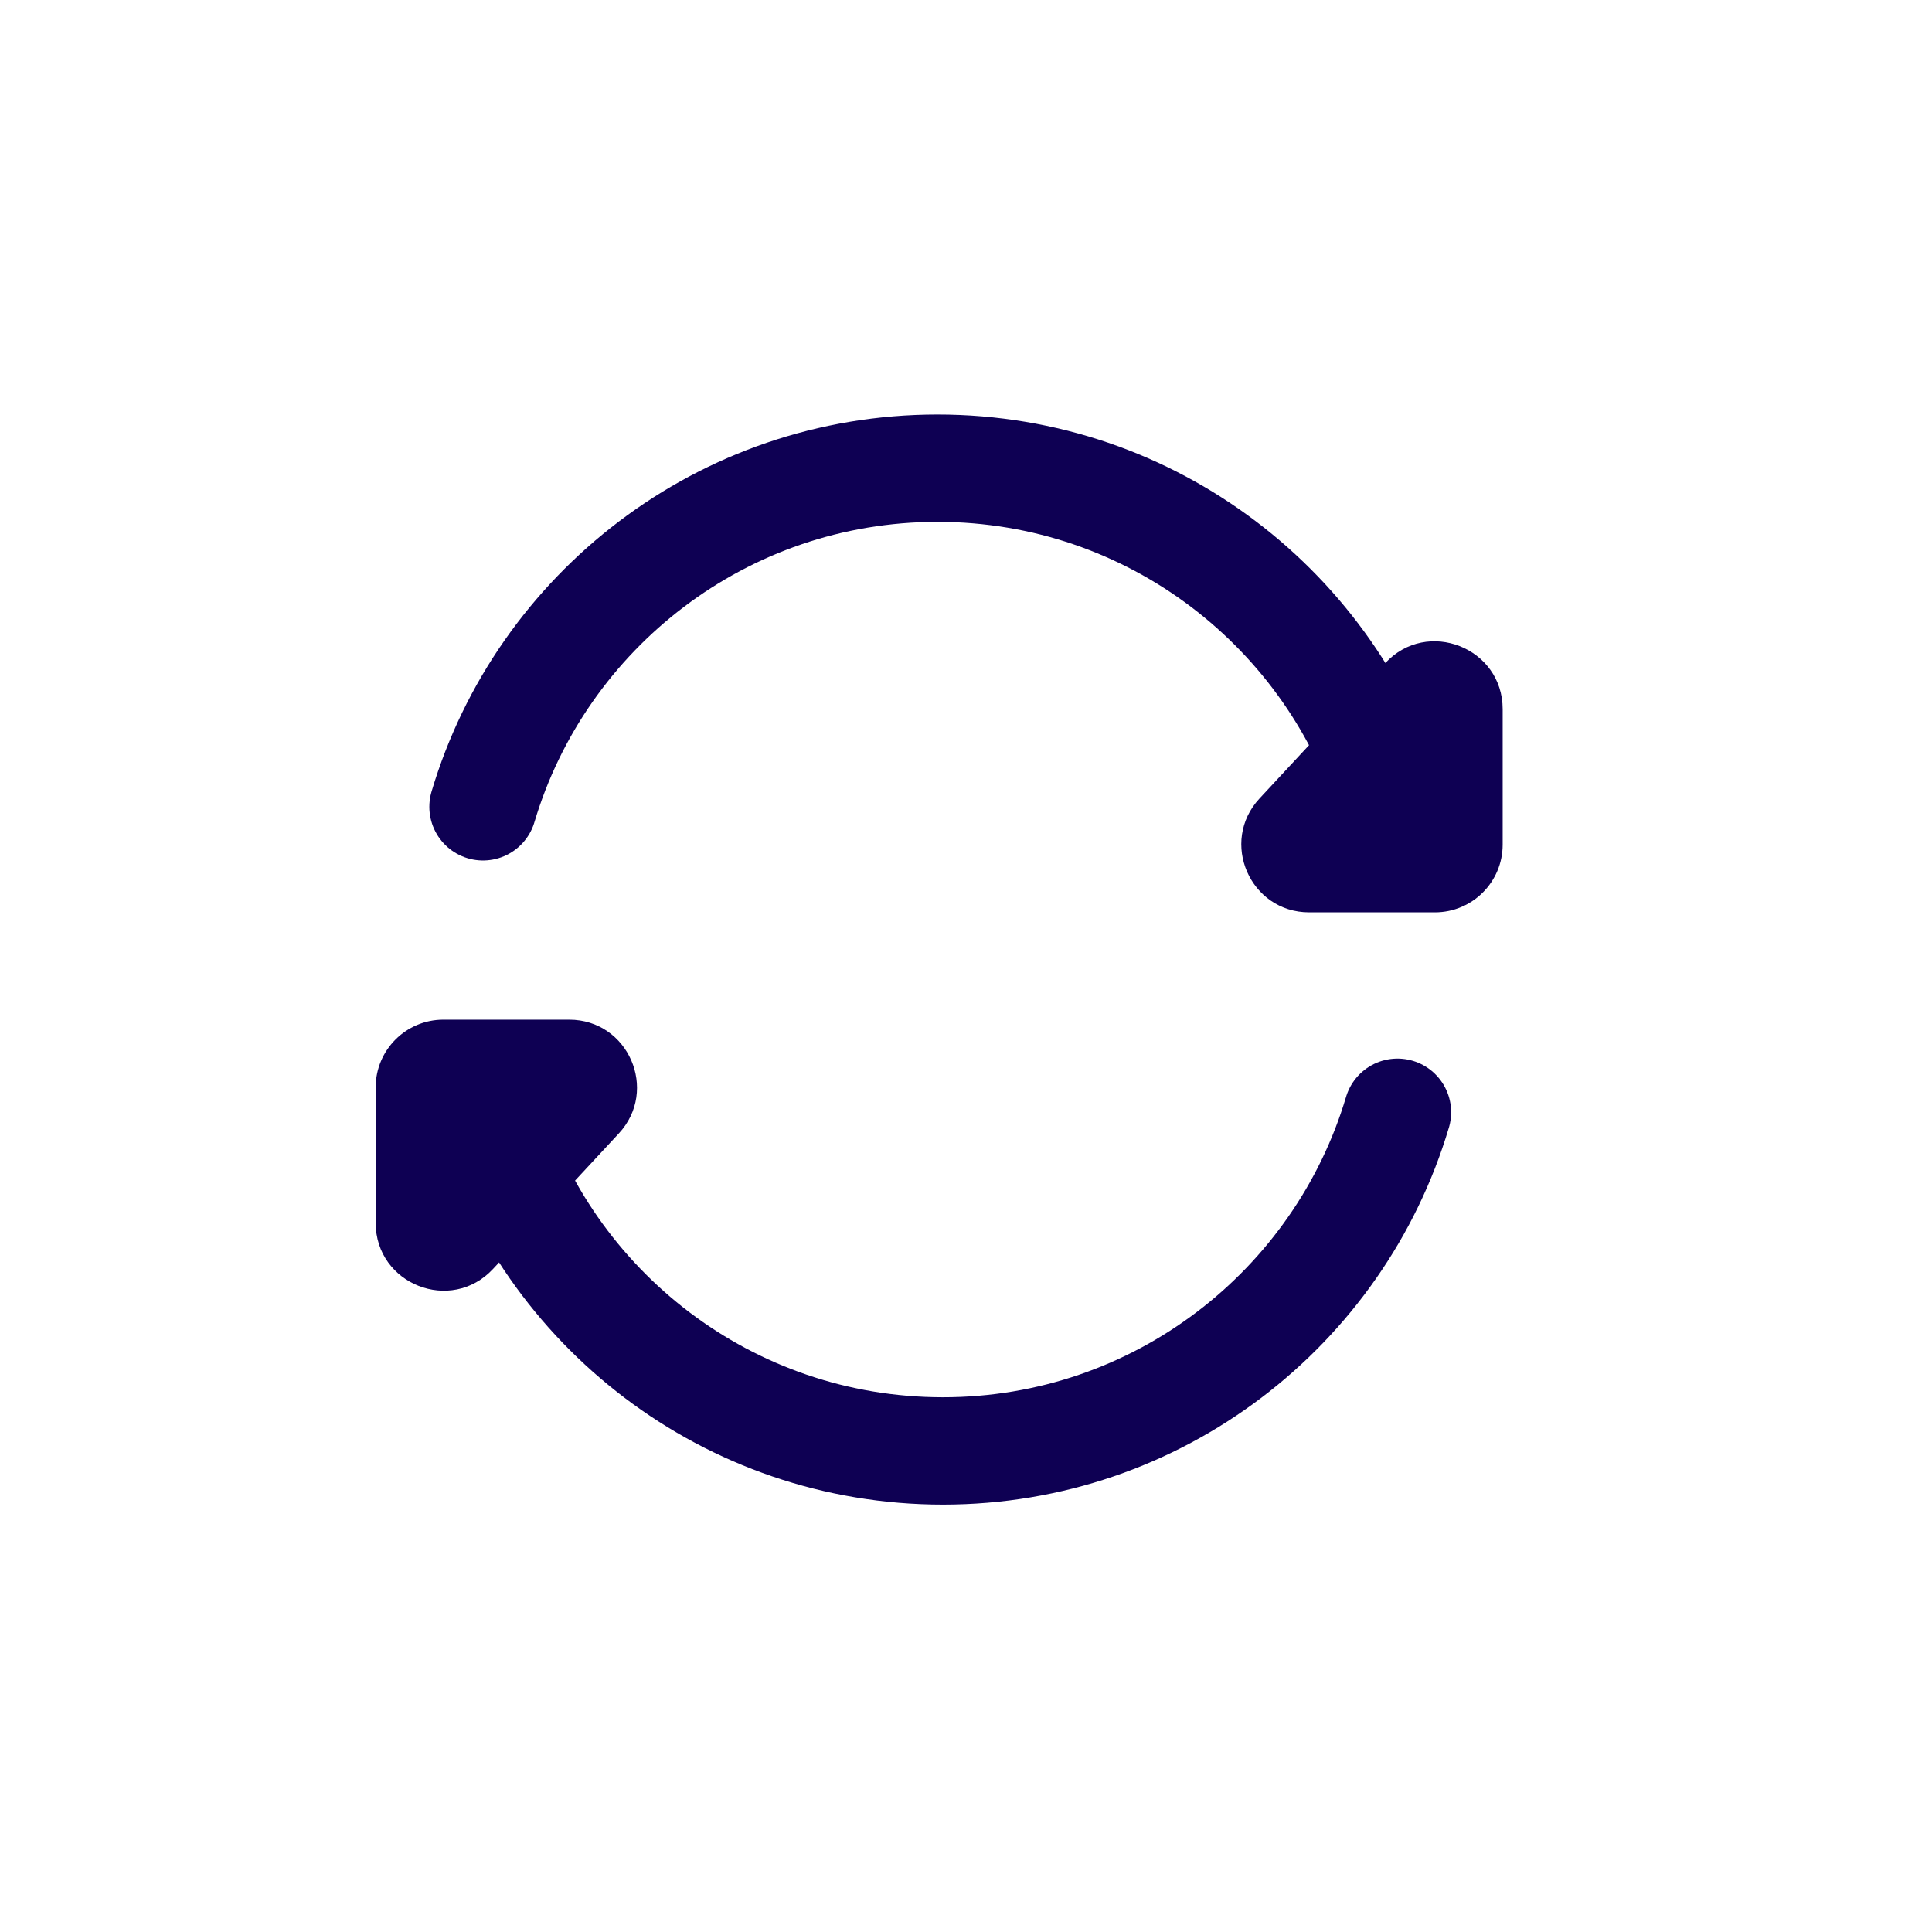 <svg width="36" height="36" viewBox="0 0 36 36" fill="none" xmlns="http://www.w3.org/2000/svg">
<g id="&#229;&#136;&#183;&#230;&#150;&#176;">
<g id="Group 235424796">
<g id="Group 235424794">
<path id="Vector 914" d="M24.394 17L26.738 17C27.435 17 28 16.435 28 15.738L28 13.214C28 12.067 26.593 11.515 25.813 12.355L23.469 14.879C22.72 15.687 23.292 17 24.394 17Z" fill="#0E0053"/>
<path id="Ellipse 4348" d="M25.938 15.034C24.852 11.385 21.471 8.724 17.469 8.724C13.467 8.724 10.086 11.385 9 15.034" stroke="#0E0053" stroke-width="2" stroke-linecap="round"/>
</g>
<g id="Group 235424796_2">
<path id="Vector 914_2" d="M10.606 19L8.262 19C7.565 19 7 19.565 7 20.262L7 22.786C7 23.933 8.406 24.485 9.187 23.645L11.53 21.121C12.28 20.313 11.708 19 10.606 19Z" fill="#0E0053"/>
<path id="Ellipse 4348_2" d="M9.101 20.725C10.188 24.375 13.568 27.036 17.57 27.036C21.573 27.036 24.953 24.375 26.04 20.725" stroke="#0E0053" stroke-width="2" stroke-linecap="round"/>
</g>
</g>
</g>
</svg>
